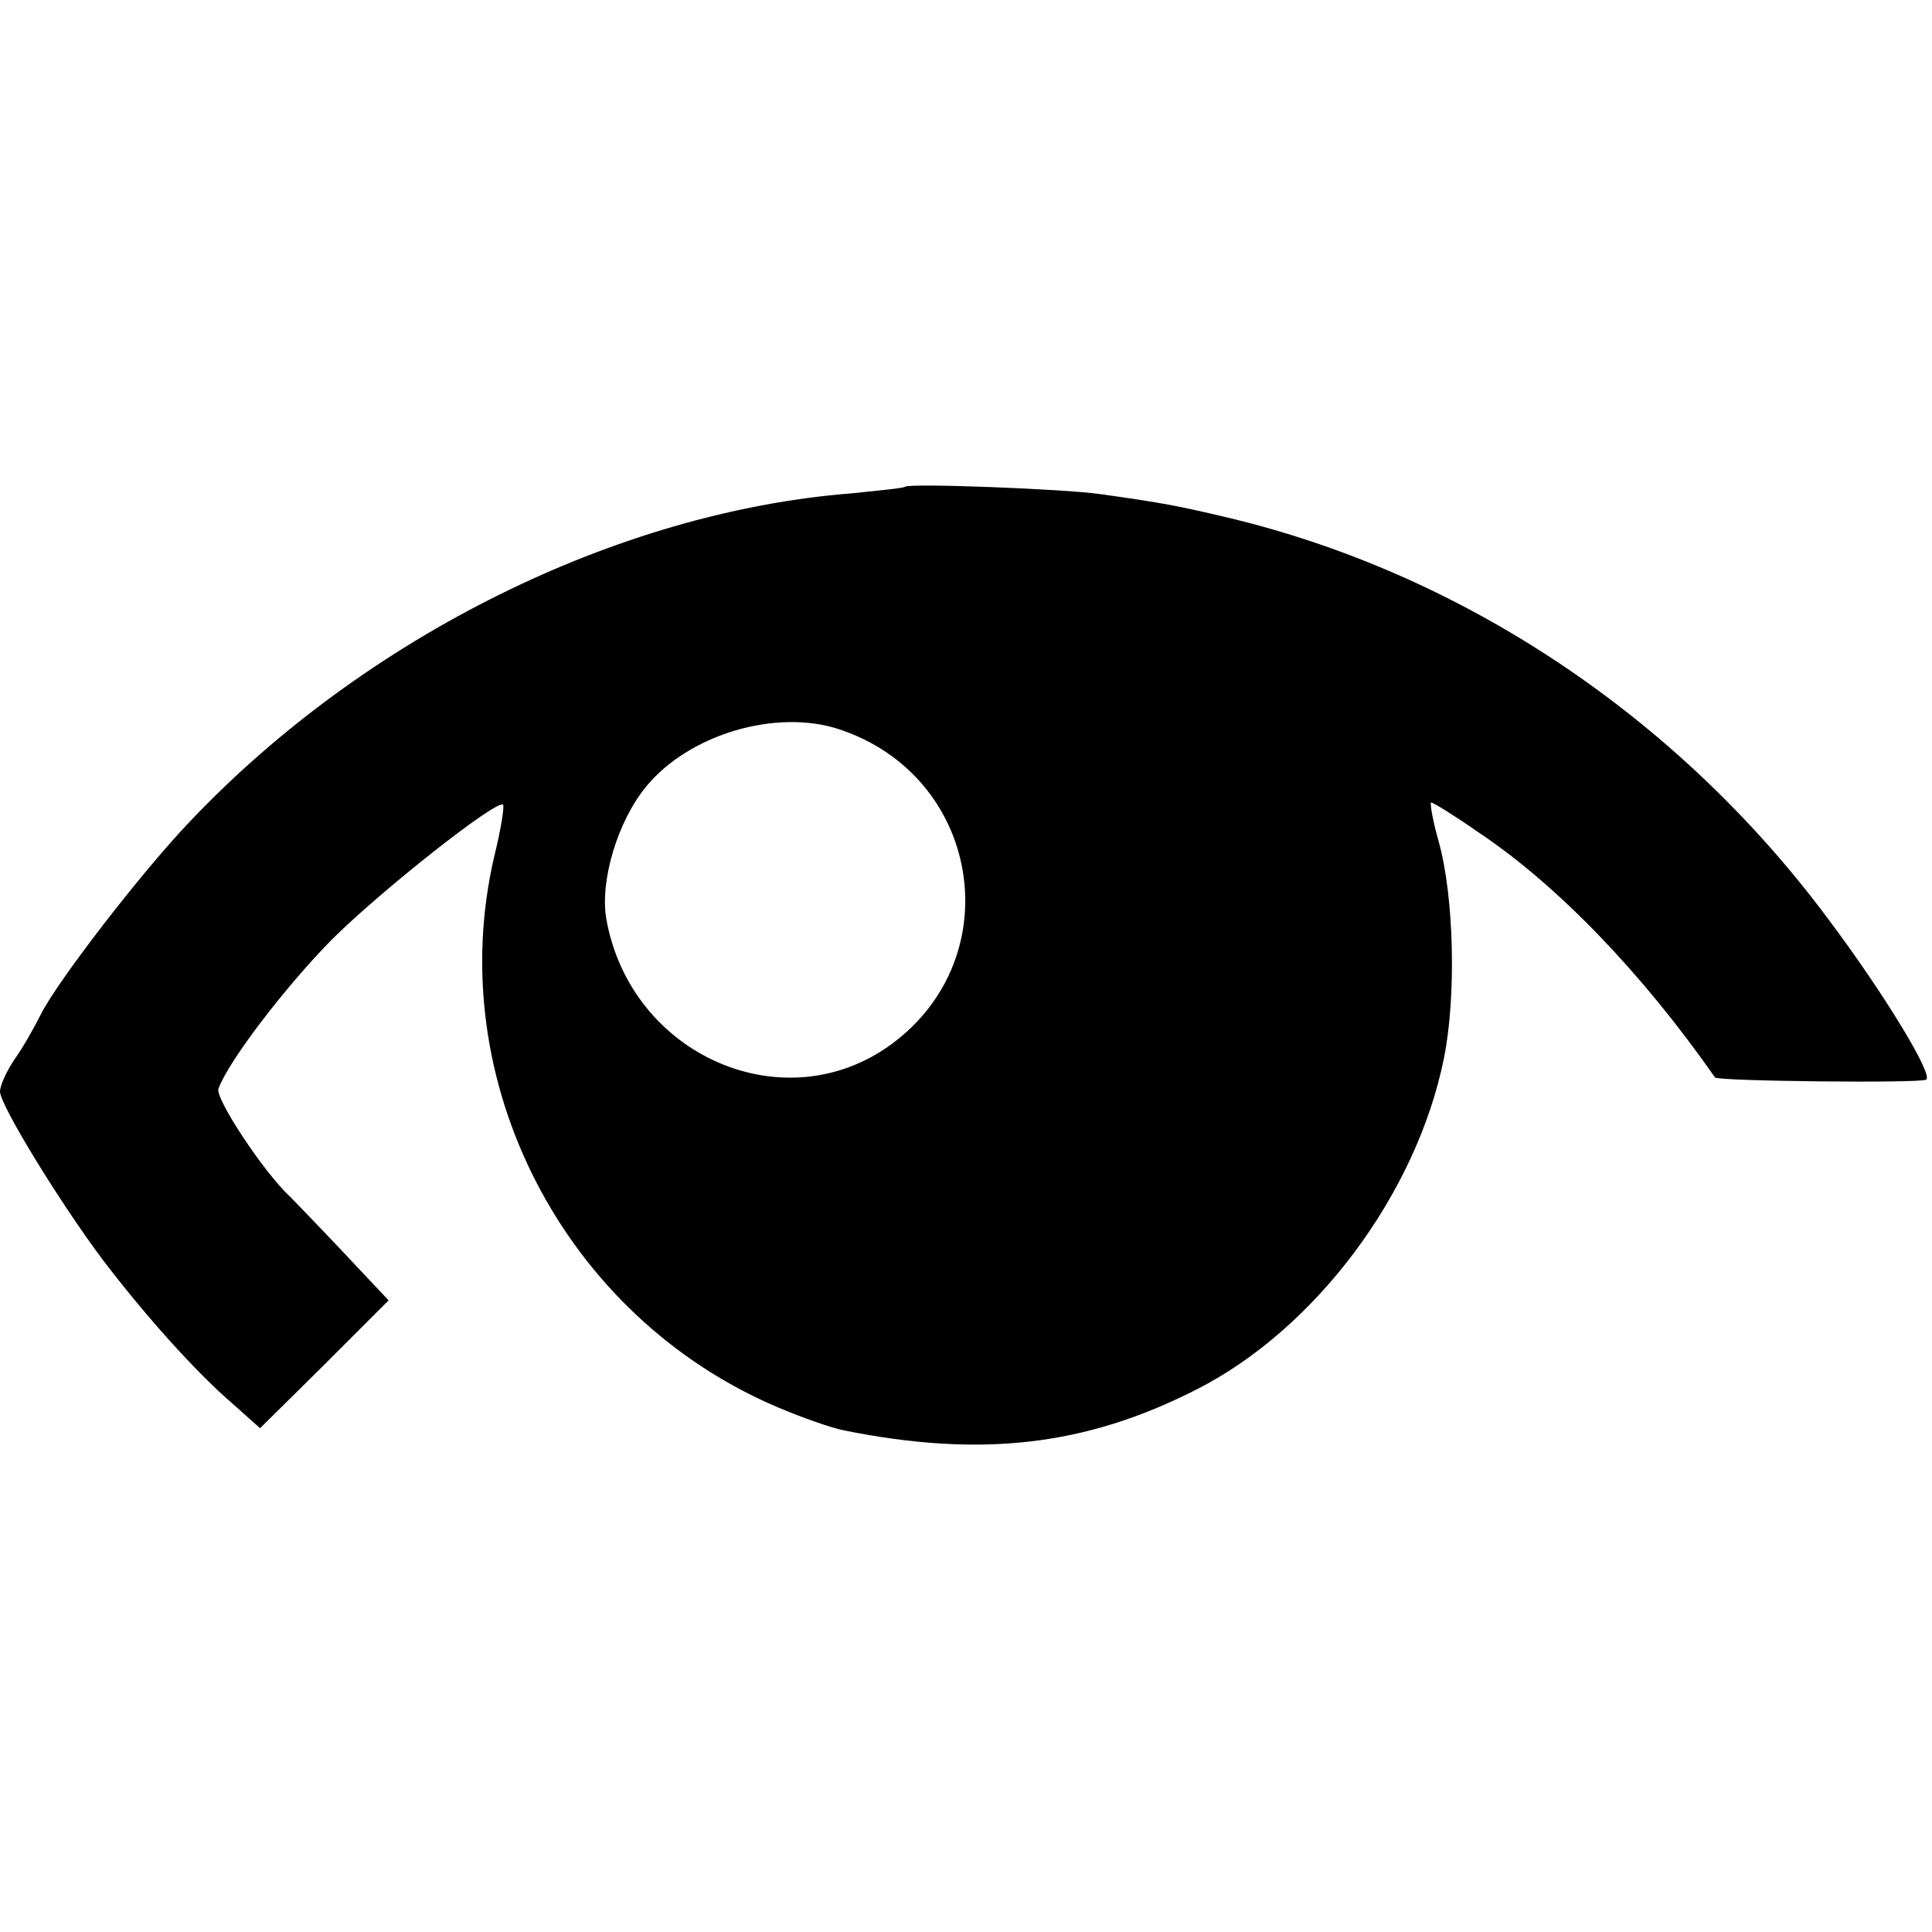 <?xml version="1.0" standalone="no"?>
<!DOCTYPE svg PUBLIC "-//W3C//DTD SVG 20010904//EN"
 "http://www.w3.org/TR/2001/REC-SVG-20010904/DTD/svg10.dtd">
<svg version="1.0" xmlns="http://www.w3.org/2000/svg"
 width="260pt" height="260pt" viewBox="0 0 260 260"
 preserveAspectRatio="xMidYMid meet">
<g transform="translate(0,260) scale(0.1,-0.1)"
fill="#000000" stroke="none">
<path d="M1218 1945 c-2 -2 -34 -5 -73 -9 -314 -25 -652 -192 -888 -440 -67
-70 -180 -217 -202 -261 -8 -16 -23 -43 -35 -60 -11 -16 -20 -36 -20 -44 0
-18 81 -150 138 -226 57 -75 126 -152 175 -194 l37 -33 87 86 86 86 -64 68
c-35 37 -66 69 -69 72 -34 31 -101 132 -96 145 14 38 91 138 152 200 65 65
223 190 231 182 2 -2 -3 -34 -12 -70 -70 -302 94 -619 382 -741 33 -14 73 -28
89 -31 184 -37 325 -21 474 55 160 81 296 263 333 445 17 83 14 218 -7 293 -8
28 -12 52 -10 52 3 0 32 -18 65 -41 106 -71 220 -190 317 -329 3 -5 274 -8
284 -3 11 5 -57 117 -133 218 -202 271 -492 464 -809 539 -64 15 -83 19 -169
31 -47 7 -258 15 -263 10z m-90 -326 c191 -62 232 -306 72 -424 -144 -106
-351 -16 -384 168 -9 51 15 132 54 179 58 70 174 104 258 77z"/>
</g>
</svg>
